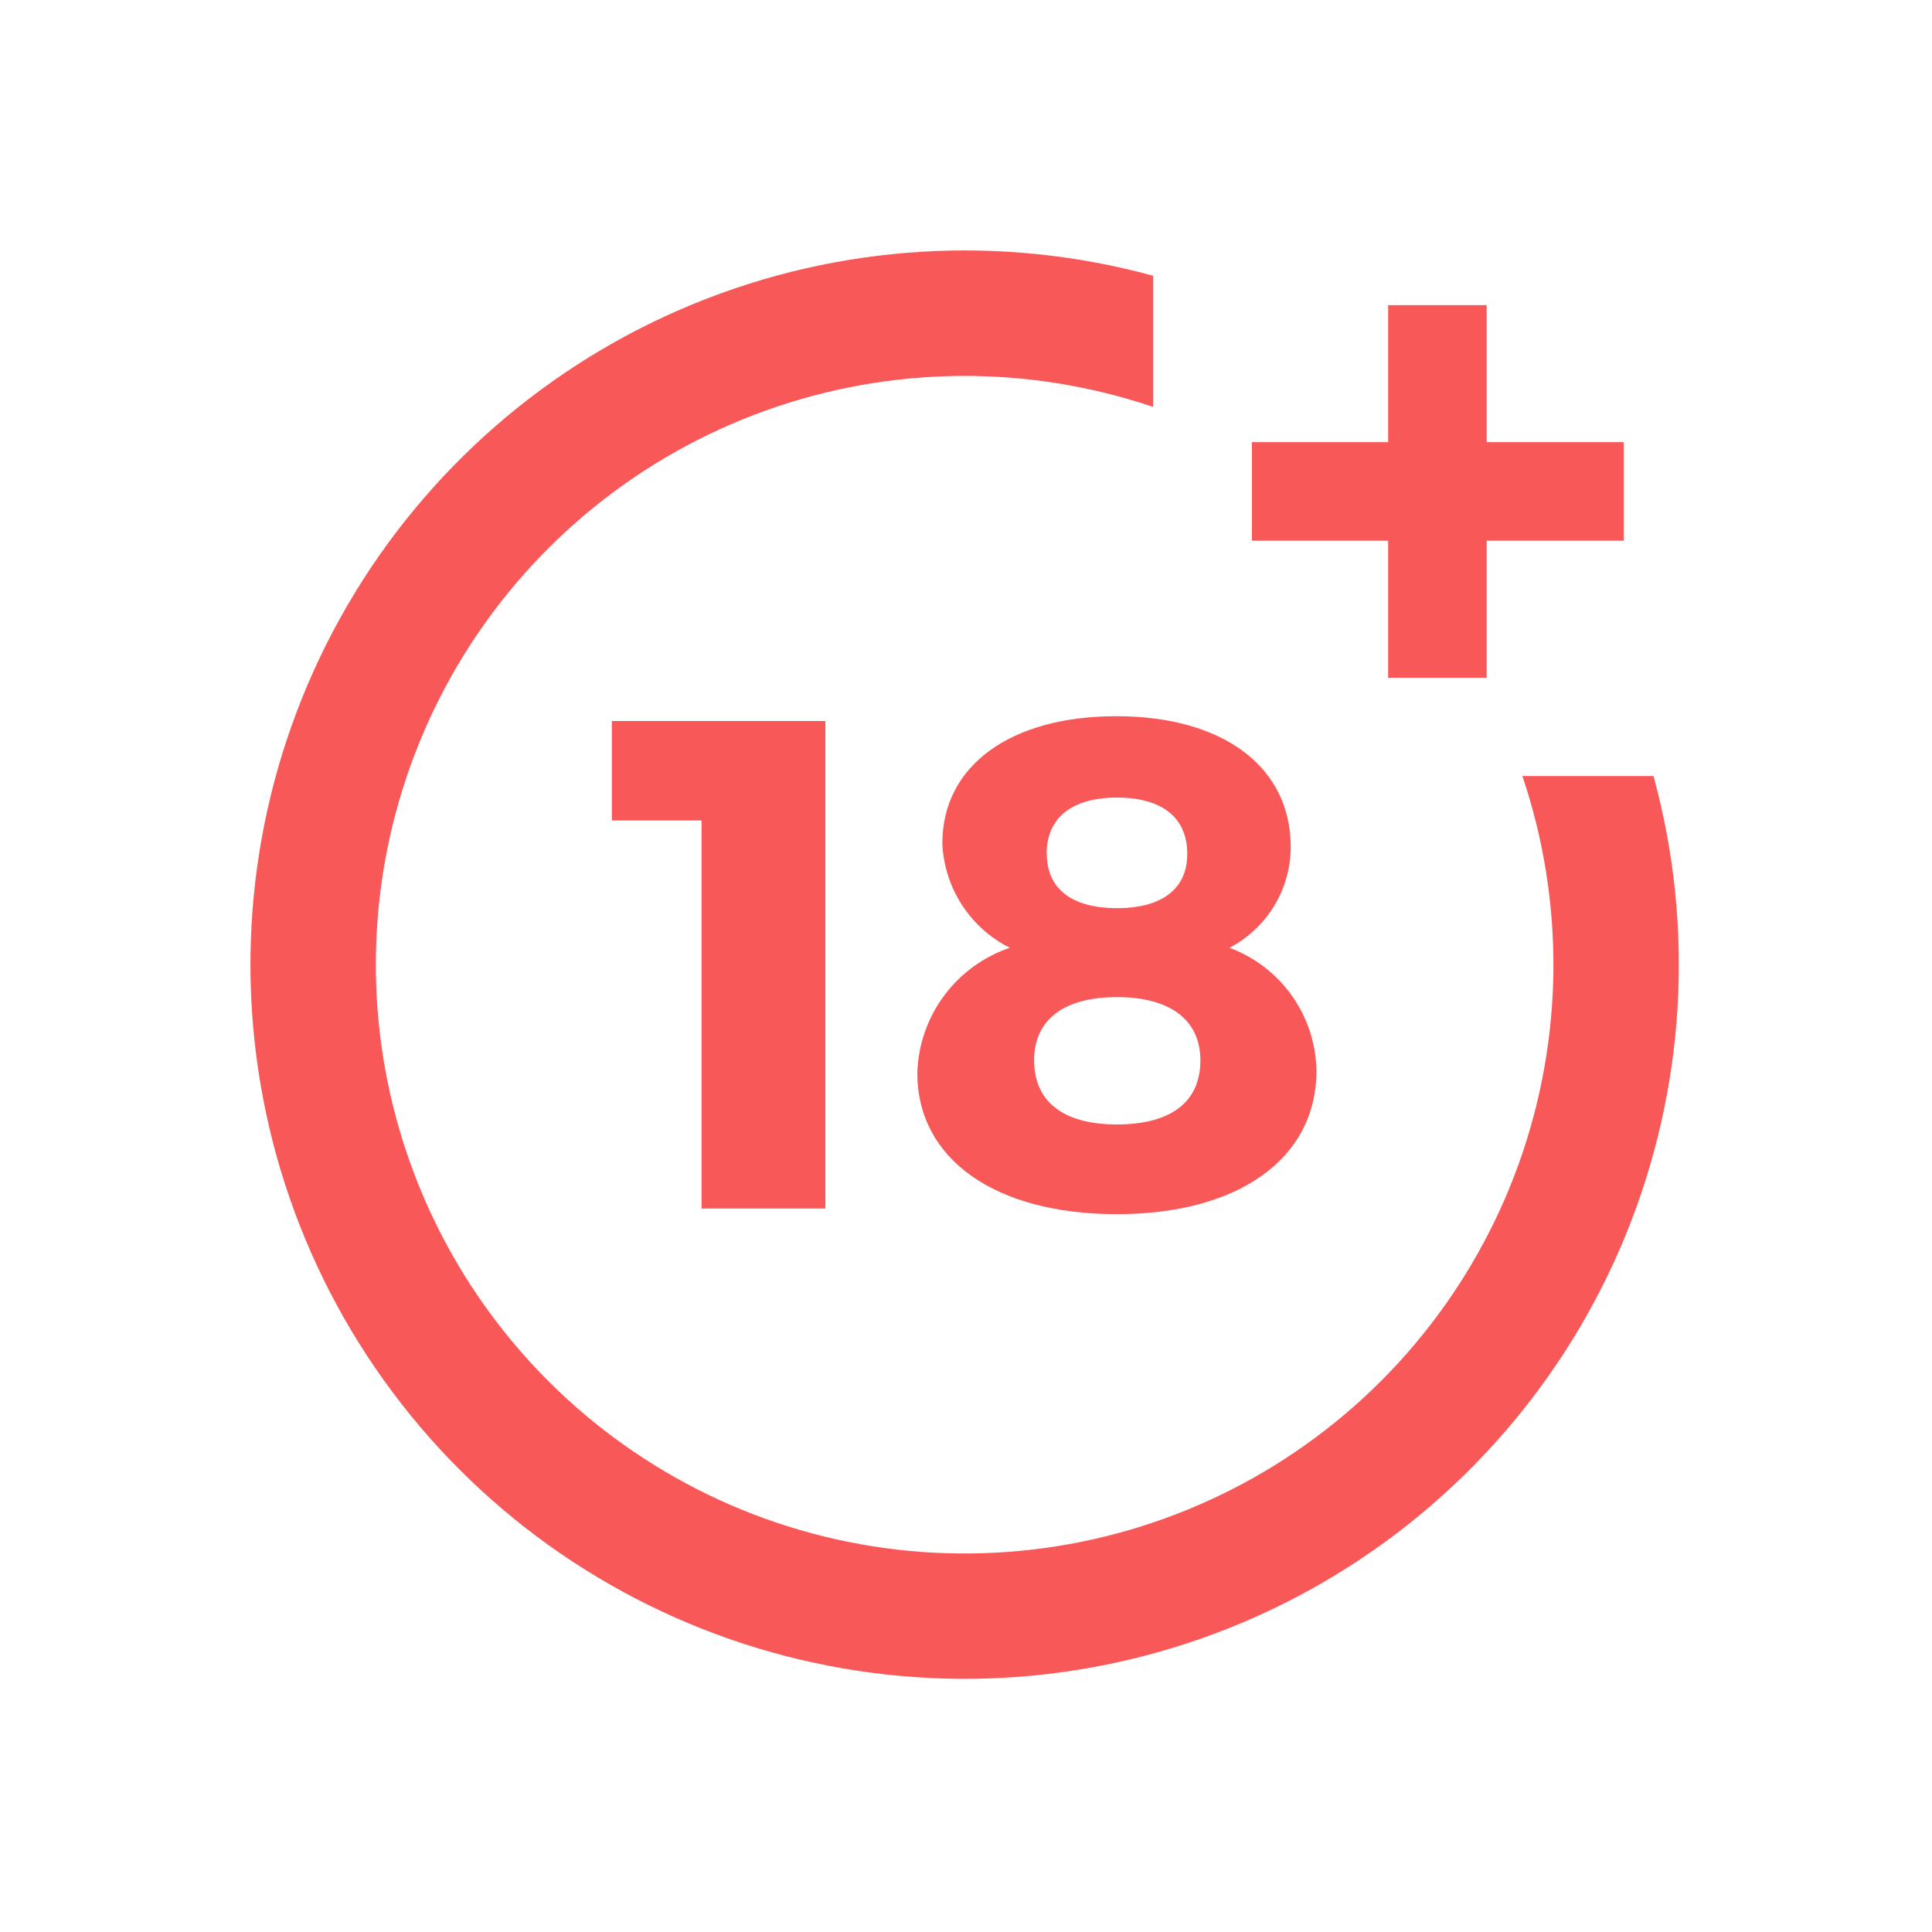<svg width="81" height="81" viewBox="0 0 81 81" fill="none" xmlns="http://www.w3.org/2000/svg">
<path d="M29.413 50.668V34.398H25.652V30.229H34.603V50.668H29.413Z" fill="#F95858"/>
<path d="M54.114 35.508C54.112 36.38 53.873 37.235 53.42 37.98C52.968 38.725 52.321 39.333 51.548 39.736C52.605 40.129 53.519 40.832 54.169 41.753C54.82 42.674 55.176 43.77 55.192 44.897C55.192 48.571 51.927 50.904 46.826 50.904C41.725 50.904 38.459 48.6 38.459 44.985C38.492 43.819 38.881 42.691 39.575 41.752C40.268 40.814 41.232 40.111 42.337 39.736C41.519 39.326 40.825 38.704 40.328 37.935C39.83 37.166 39.547 36.278 39.508 35.363C39.508 32.098 42.366 30.027 46.798 30.027C51.285 30.026 54.114 32.155 54.114 35.508ZM43.357 44.46C43.357 46.187 44.581 47.143 46.827 47.143C49.073 47.143 50.327 46.213 50.327 44.46C50.327 42.77 49.073 41.804 46.827 41.804C44.581 41.804 43.354 42.768 43.354 44.459L43.357 44.46ZM43.888 35.8C43.888 37.261 44.937 38.075 46.832 38.075C48.727 38.075 49.777 37.258 49.777 35.8C49.777 34.285 48.727 33.439 46.832 33.439C44.937 33.439 43.88 34.284 43.88 35.803L43.888 35.8Z" fill="#F95858"/>
<path d="M63.827 32.537C65.611 37.814 65.559 43.539 63.678 48.781C61.797 54.024 58.198 58.477 53.467 61.416C48.735 64.354 43.148 65.606 37.615 64.969C32.082 64.331 26.927 61.84 22.988 57.901C19.049 53.963 16.558 48.808 15.92 43.275C15.281 37.742 16.533 32.155 19.471 27.423C22.41 22.691 26.862 19.092 32.105 17.211C37.347 15.33 43.072 15.277 48.349 17.061V11.562C41.978 9.819 35.209 10.23 29.096 12.733C22.984 15.236 17.87 19.69 14.552 25.402C11.234 31.113 9.898 37.761 10.751 44.311C11.604 50.861 14.6 56.945 19.27 61.616C23.941 66.287 30.025 69.282 36.575 70.135C43.125 70.989 49.773 69.652 55.484 66.334C61.196 63.016 65.65 57.902 68.153 51.79C70.656 45.677 71.067 38.908 69.324 32.537H63.827Z" fill="#F95858"/>
<path d="M62.33 18.538V12.793H58.199V18.538H52.488V22.669H58.199V28.415H62.33V22.669H68.075V18.538H62.33Z" fill="#F95858"/>
</svg>
